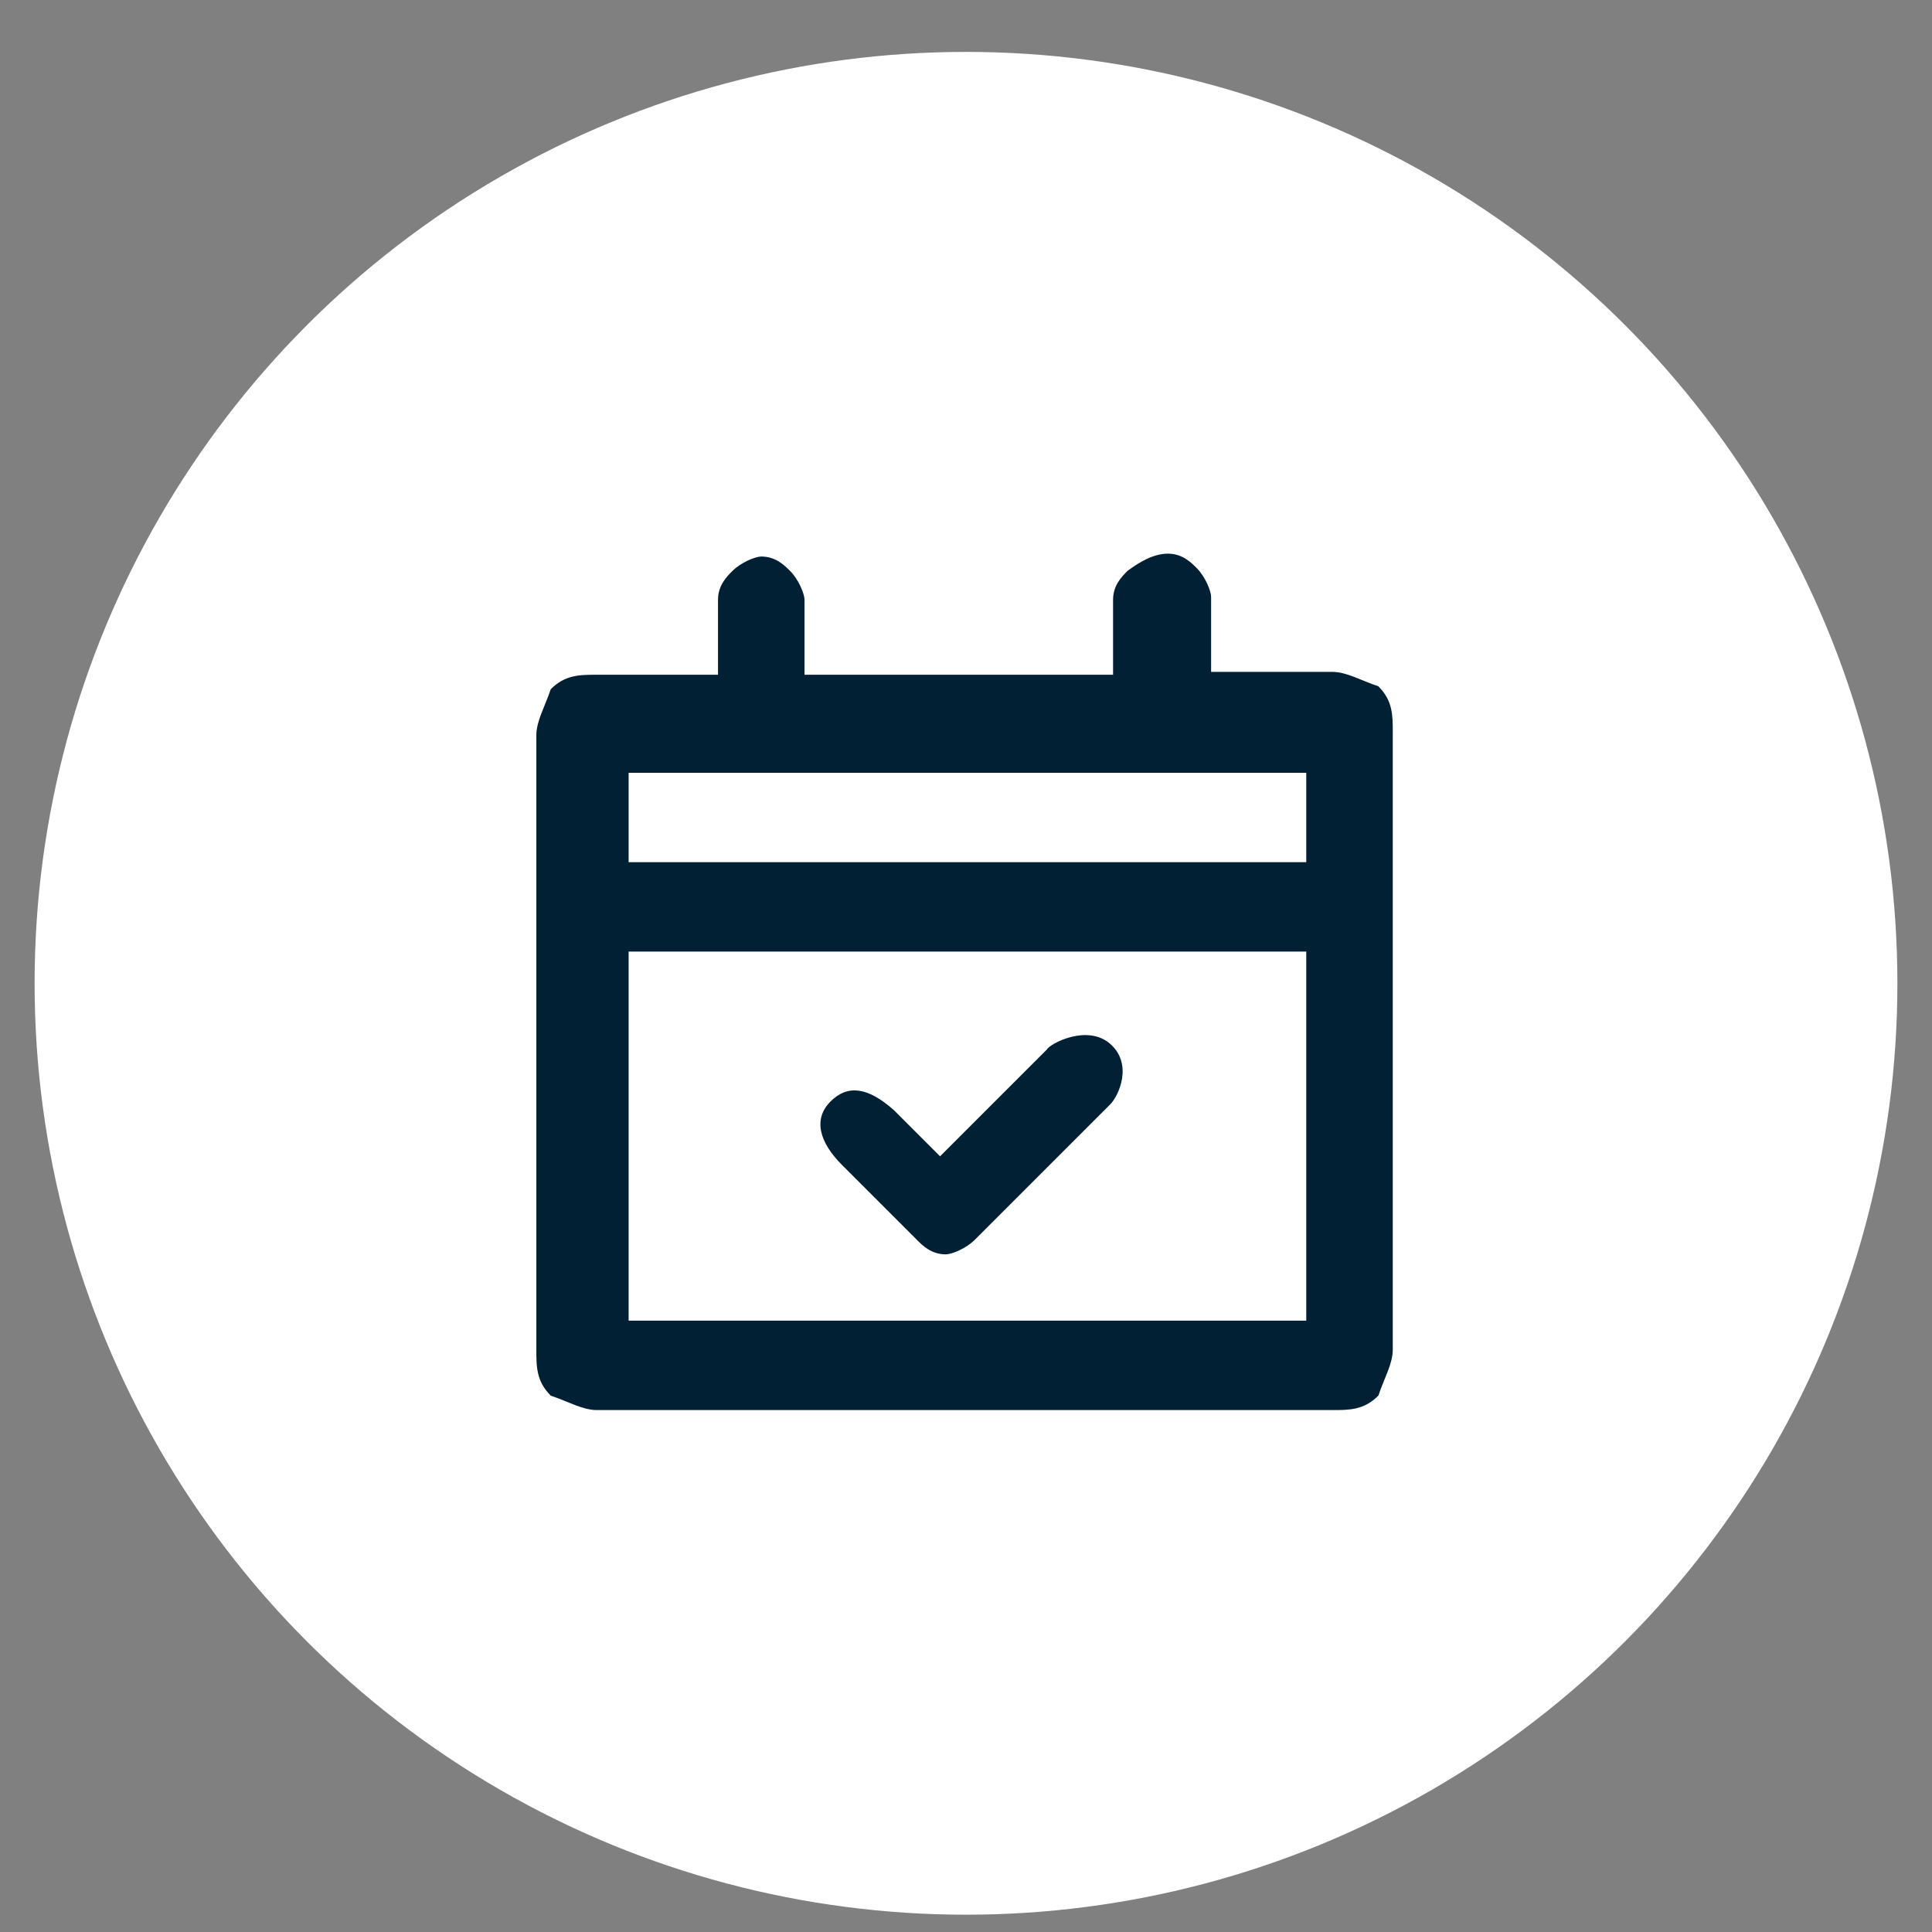 <svg xmlns="http://www.w3.org/2000/svg" xmlns:xlink="http://www.w3.org/1999/xlink" id="Camada_1" x="0px" y="0px" viewBox="0 0 67 67" style="enable-background:new 0 0 67 67;" xml:space="preserve"><rect x="0" y="0" width="67" height="67" fill="#808080" stroke="none"/> <style type="text/css"> .st0{fill:#FFFFFF;} .st1{fill-rule:evenodd;clip-rule:evenodd;fill:#012034;} .st2{display:none;} .st3{display:inline;} .st4{fill:#012034;} .st5{fill:none;stroke:#012034;stroke-linecap:round;stroke-linejoin:round;} .st6{fill:none;stroke:#012034;stroke-width:2;stroke-miterlimit:10;} .st7{fill:none;stroke:#012034;stroke-miterlimit:10;} .st8{fill:#FFFFFF;stroke:#012034;stroke-linecap:round;stroke-linejoin:round;stroke-miterlimit:14.28;} .st9{fill:none;stroke:#012034;stroke-linecap:round;stroke-linejoin:round;stroke-miterlimit:10;} .st10{fill:none;stroke:#012034;stroke-linejoin:round;} </style> <g id="_x37__planejamento"> <g id="sucess&#xE3;o_00000161630731568813865910000011671873563270820790_"> <circle class="st0" cx="33.5" cy="34.1" r="32.3"></circle> <path class="st1" d="M40.5,19.2c0.5,0,0.8,0.3,1,0.5c0.3,0.3,0.5,0.8,0.5,1v2.6h4.2c0.5,0,1,0.3,1.6,0.5c0.5,0.5,0.5,1,0.5,1.6 v21.4c0,0.5-0.3,1-0.5,1.6c-0.5,0.5-1,0.5-1.6,0.5H20.7c-0.5,0-1-0.3-1.6-0.5c-0.5-0.5-0.5-1-0.5-1.6V25.5c0-0.5,0.3-1,0.5-1.6 c0.5-0.5,1-0.5,1.6-0.5h4.2v-2.6c0-0.5,0.3-0.8,0.5-1c0.3-0.3,0.8-0.5,1-0.5c0.5,0,0.8,0.3,1,0.5c0.3,0.3,0.5,0.8,0.5,1v2.6h10.7 v-2.6c0-0.5,0.3-0.8,0.5-1C39.5,19.5,40,19.2,40.5,19.2z M21.8,33v12.8h23.5V33H21.8z M21.8,29.9h23.5v-3.1H21.8V29.9z M38.5,36.2 c0.8,0.7,0.3,1.8,0,2.1L33.8,43c-0.3,0.3-0.8,0.5-1,0.5c-0.5,0-0.8-0.3-1-0.5l-2.6-2.6c-0.8-0.8-1-1.6-0.4-2.2s1.3-0.5,2.2,0.3 l1.6,1.6l3.7-3.7C36.4,36.2,37.7,35.5,38.5,36.2z"></path> </g> </g> <g id="_x36__iventario" class="st2"> <g id="sucess&#xE3;o_00000069394428231625360390000017659328637921728660_" class="st3"> <circle class="st0" cx="33.5" cy="34.1" r="32.3"></circle> <path class="st1" d="M40.5,19.2c0.5,0,0.8,0.3,1,0.5c0.3,0.3,0.5,0.8,0.5,1v2.6h4.2c0.5,0,1,0.3,1.6,0.5c0.5,0.5,0.5,1,0.5,1.6 v21.4c0,0.5-0.3,1-0.5,1.6c-0.5,0.5-1,0.5-1.6,0.5H20.7c-0.5,0-1-0.3-1.6-0.5c-0.5-0.5-0.5-1-0.5-1.6V25.5c0-0.5,0.3-1,0.5-1.6 c0.5-0.5,1-0.5,1.6-0.5h4.2v-2.6c0-0.5,0.3-0.8,0.5-1c0.3-0.3,0.8-0.5,1-0.5c0.5,0,0.8,0.3,1,0.5c0.3,0.3,0.5,0.8,0.5,1v2.6h10.7 v-2.6c0-0.5,0.3-0.8,0.5-1C39.5,19.5,40,19.2,40.5,19.2z M21.8,33v12.8h23.5V33H21.8z M21.8,29.9h23.5v-3.1H21.8V29.9z M38.5,36.2 c0.3,0.3,0.5,0.8,0.5,1c0,0.5-0.3,0.8-0.5,1L33.8,43c-0.3,0.3-0.8,0.5-1,0.5c-0.5,0-0.8-0.3-1-0.5l-2.6-2.6 c-0.3-0.3-0.3-0.3-0.3-0.5c0-0.3-0.3-0.5-0.3-0.5c0-0.3,0-0.5,0-0.5c0-0.3,0.3-0.3,0.3-0.5c0-0.3,0.3-0.3,0.5-0.3s0.5,0,0.5,0 c0.3,0,0.5,0,0.5,0.3c0.3,0,0.3,0.3,0.5,0.3l1.6,1.6l3.7-3.7c0.3-0.3,0.8-0.5,1-0.5C37.7,35.7,37.9,35.9,38.5,36.2z"></path> </g> <g id="alimenticia_00000076566699021176062150000007381565895302259627_" class="st3"> <circle class="st0" cx="33.5" cy="34.1" r="32.3"></circle> <path class="st4" d="M34,16.9l13,9.7v19.6H21V26.5L34,16.9z M34,11.4l-17.2,13v26.1h34.7V24.4L34,11.4z M33,25.5V32h-1v-6.5h-2.3 V32h-1v-6.5h-2.1V32c0,1.8,1.6,3.1,3.1,3.1v8.6h2.1v-8.6c1.8,0,3.1-1.6,3.1-3.1v-6.5H33z M36.1,29.9v6.5h2.1V44h2.1V25.5 C38.2,25.5,36.1,27.6,36.1,29.9z"></path> </g> <g id="protetiva_00000016068462569163726300000010690622252107994537_" class="st3"> <circle class="st0" cx="33.5" cy="34.1" r="32.3"></circle> <path class="st5" d="M25.7,33l6.3,6.3l10.7-10.7 M17.6,21l15.9-4.7L49.4,21v9.4c0,5-1.6,9.7-4.4,13.6c-2.9,3.9-6.8,7-11.5,8.3 c-4.7-1.6-8.6-4.4-11.5-8.3s-4.4-8.6-4.4-13.6C17.6,30.4,17.6,21,17.6,21z"></path> </g> <g id="inventario_00000116197389658139230480000013164299693575358867_" class="st3"> <circle class="st0" cx="33.5" cy="34.1" r="32.3"></circle> <path class="st4" d="M47.3,28.9c0-0.3-0.3-0.3-0.3-0.5L36.6,17.9c-0.3-0.3-0.3-0.3-0.5-0.3c0,0,0,0-0.3,0c-0.3,0-0.3,0-0.5,0l0,0 H23.1c-1.8,0-3.4,1.6-3.4,3.4V49c0,1.8,1.6,3.4,3.4,3.4h20.9c1.8,0,3.4-1.6,3.4-3.4V29.7l0,0C47.3,29.1,47.3,29.1,47.3,28.9 L47.3,28.9z M41.6,27.8h-4.4v-4.4L41.6,27.8z M23.1,48.7V20.8h10.4v8.6c0,0.5,0.3,0.8,0.5,1.3c0.3,0.3,0.8,0.5,1.3,0.5h8.6v17.5 C43.9,48.7,23.1,48.7,23.1,48.7z"></path> <path class="st4" d="M26.5,34.9h14.1v3.4H26.5C26.5,38.3,26.5,34.9,26.5,34.9z M26.5,41.7h14.1V45H26.5 C26.5,45,26.5,41.7,26.5,41.7z M26.5,27.8h3.4v3.4h-3.4V27.8z"></path> </g> </g> <g id="_x35__cobran&#xE7;a" class="st2"> <g id="cobran&#xE7;a_00000165221184210974048880000017486059939782400153_" class="st3"> <circle class="st0" cx="33.5" cy="34.1" r="32.3"></circle> <path class="st6" d="M25.9,41.9h15.1"></path> <path class="st6" d="M36.1,46.3h5"></path> <path class="st6" d="M25.9,46.3h7.6"></path> <path class="st6" d="M36.9,32.8l-0.5,2.9c-0.3,0.8-0.8,1.3-1.3,1.8l-1.6,1l-1.6-1c-0.8-0.5-1-1-1.3-1.8l-0.5-2.9 c0,0,2.9-0.5,3.4-1C34,32.3,36.9,32.8,36.9,32.8z"></path> <path class="st6" d="M36.1,19.2H21V51h25V28.3L36.1,19.2z"></path> <path class="st6" d="M36.1,19.2v9.1h10.2"></path> </g> </g> <g id="_x34__alimenticia" class="st2"> <g id="alimenticia_00000021833556807578699740000000658932309467352485_" class="st3"> <circle class="st0" cx="33.5" cy="33" r="32.3"></circle> <path class="st4" d="M34,15l14.3,11.2v21.4H19.9V26.5L34,15z M34,11.4l-17.2,13v26.1h34.7V24.4L34,11.4z M33,25.5V32h-1v-6.5h-2.3 V32h-1v-6.5h-2.1V32c0,1.8,1.6,3.1,3.1,3.1v8.6h2.1v-8.6c1.8,0,3.1-1.6,3.1-3.1v-6.5H33z M36.1,29.9v6.5h2.1V44h2.1V25.5 C38.2,25.5,36.1,27.6,36.1,29.9z"></path> </g> </g> <g id="_x33__divorc" class="st2"> <g id="sucess&#xE3;o" class="st3"> <circle class="st0" cx="33.5" cy="34.1" r="32.3"></circle> <path class="st1" d="M40.5,19.2c0.5,0,0.8,0.3,1,0.5c0.3,0.3,0.5,0.8,0.5,1v2.6h4.2c0.5,0,1,0.3,1.6,0.5c0.5,0.5,0.5,1,0.5,1.6 v21.4c0,0.5-0.3,1-0.5,1.6c-0.5,0.5-1,0.5-1.6,0.5H20.7c-0.5,0-1-0.3-1.6-0.5c-0.5-0.5-0.5-1-0.5-1.6V25.5c0-0.5,0.3-1,0.5-1.6 c0.5-0.5,1-0.5,1.6-0.5h4.2v-2.6c0-0.5,0.3-0.8,0.5-1c0.3-0.3,0.8-0.5,1-0.5c0.5,0,0.8,0.3,1,0.5c0.3,0.3,0.5,0.8,0.5,1v2.6h10.7 v-2.6c0-0.5,0.3-0.8,0.5-1C39.5,19.5,40,19.2,40.5,19.2z M21.8,33v12.8h23.5V33H21.8z M21.8,29.9h23.5v-3.1H21.8V29.9z M38.5,36.2 c0.3,0.3,0.5,0.8,0.5,1c0,0.5-0.3,0.8-0.5,1L33.8,43c-0.3,0.3-0.8,0.5-1,0.5c-0.5,0-0.8-0.3-1-0.5l-2.6-2.6 c-0.3-0.3-0.3-0.3-0.3-0.5c0-0.3-0.3-0.5-0.3-0.5c0-0.3,0-0.5,0-0.5c0-0.3,0.3-0.3,0.3-0.5c0-0.3,0.3-0.3,0.5-0.3s0.5,0,0.5,0 c0.3,0,0.5,0,0.5,0.3c0.3,0,0.3,0.3,0.5,0.3l1.6,1.6l3.7-3.7c0.3-0.3,0.8-0.5,1-0.5C37.7,35.7,37.9,35.9,38.5,36.2z"></path> </g> <g id="alimenticia" class="st3"> <circle class="st0" cx="33.5" cy="34.1" r="32.3"></circle> <path class="st4" d="M34,16.9l13,9.7v19.6H21V26.5L34,16.9z M34,11.4l-17.2,13v26.1h34.7V24.4L34,11.4z M33,25.5V32h-1v-6.5h-2.3 V32h-1v-6.5h-2.1V32c0,1.8,1.6,3.1,3.1,3.1v8.6h2.1v-8.6c1.8,0,3.1-1.6,3.1-3.1v-6.5H33z M36.1,29.9v6.5h2.1V44h2.1V25.5 C38.2,25.5,36.1,27.6,36.1,29.9z"></path> </g> <g id="protetiva" class="st3"> <circle class="st0" cx="33.5" cy="34.1" r="32.3"></circle> <path class="st5" d="M25.7,33l6.3,6.3l10.7-10.7 M17.6,21l15.9-4.7L49.4,21v9.4c0,5-1.6,9.7-4.4,13.6c-2.9,3.9-6.8,7-11.5,8.3 c-4.7-1.6-8.6-4.4-11.5-8.3s-4.4-8.6-4.4-13.6C17.6,30.4,17.6,21,17.6,21z"></path> </g> <g id="inventario" class="st3"> <circle class="st0" cx="33.5" cy="34.1" r="32.3"></circle> <path class="st4" d="M47.3,28.9c0-0.3-0.3-0.3-0.3-0.5L36.6,17.9c-0.3-0.3-0.3-0.3-0.5-0.3c0,0,0,0-0.3,0c-0.3,0-0.3,0-0.5,0l0,0 H23.1c-1.8,0-3.4,1.6-3.4,3.4V49c0,1.8,1.6,3.4,3.4,3.4h20.9c1.8,0,3.4-1.6,3.4-3.4V29.7l0,0C47.3,29.1,47.3,29.1,47.3,28.9 L47.3,28.9z M41.6,27.8h-4.4v-4.4L41.6,27.8z M23.1,48.7V20.8h10.4v8.6c0,0.5,0.3,0.8,0.5,1.3c0.3,0.3,0.8,0.5,1.3,0.5h8.6v17.5 C43.9,48.7,23.1,48.7,23.1,48.7z"></path> <path class="st4" d="M26.5,34.9h14.1v3.4H26.5C26.5,38.3,26.5,34.9,26.5,34.9z M26.5,41.7h14.1V45H26.5 C26.5,45,26.5,41.7,26.5,41.7z M26.5,27.8h3.4v3.4h-3.4V27.8z"></path> </g> <g id="cobran&#xE7;a_00000015334711526966481720000010492701900611219387_" class="st3"> <circle class="st0" cx="33.5" cy="34.1" r="32.3"></circle> <path class="st7" d="M25.9,41.9h15.1"></path> <path class="st7" d="M36.1,46.3h5"></path> <path class="st7" d="M25.9,46.3h7.6"></path> <path class="st7" d="M36.9,32.8l-0.5,2.9c-0.3,0.8-0.8,1.3-1.3,1.8l-1.6,1l-1.6-1c-0.8-0.5-1-1-1.3-1.8l-0.5-2.9 c0,0,2.9-0.5,3.4-1C34,32.3,36.9,32.8,36.9,32.8z"></path> <path class="st7" d="M36.1,19.2H21V51h25V28.3L36.1,19.2z"></path> <path class="st7" d="M36.1,19.2v9.1h10.2"></path> </g> <g id="guard" class="st3"> <circle class="st0" cx="33.5" cy="34.1" r="32.3"></circle> <path class="st8" d="M39,41.9c0,0,7.8,0.8,7.8-7.6c0-5.5-5.2-13-12.3-14.3c-0.5,0-1.8-0.3-2.9,0c-7.3,1-12.5,8.6-12.5,14.3 c0,8.6,7.8,7.6,7.8,7.6"></path> <path class="st8" d="M22.5,50.8c0-3.7,1.8-7,5-8.9c1.6-1,3.7-0.5,5.7-0.5c2.1,0,4.2-0.5,5.7,0.5c2.9,1.8,5,5.2,5,8.9H22.5z"></path> <path class="st8" d="M25.9,34.1h-0.8c-1,0-1.8-0.8-1.8-1.8c0-1,0.8-1.8,1.8-1.8h0.8c0,0,5.5-0.5,9.4-5.7c1,0.3,2.1,1,2.9,1.8 c1.3,1.3,2.1,3.1,2.1,5v2.3c0,3.9-3.1,7-7,7s-7-3.1-7-7v-2.3c0-0.3,0-0.8,0-1"></path> <path class="st8" d="M40.3,34.1h0.8c1,0,1.8-0.8,1.8-1.8c0-1-0.8-1.8-1.8-1.8h-0.8"></path> </g> <g id="divorc" class="st3"> <circle class="st0" cx="33.5" cy="34.1" r="32.3"></circle> <path class="st9" d="M24.9,42.4c1.6,0,2.9-1.3,2.9-2.9c0-1.6-1.3-2.9-2.9-2.9S22,38,22,39.6C22,41.1,23.3,42.4,24.9,42.4z"></path> <path class="st10" d="M18.9,49.2c0-2.3,1.8-4.2,4.2-4.2h3.7c2.3,0,4.2,1.8,4.2,4.2v1.3H18.6v-1.3H18.9z"></path> <path class="st9" d="M41.1,42.4c1.6,0,2.9-1.3,2.9-2.9c0-1.6-1.3-2.9-2.9-2.9c-1.6,0-2.9,1.3-2.9,2.9 C38.2,41.1,39.5,42.4,41.1,42.4z"></path> <path class="st10" d="M34.8,49.2c0-2.3,1.8-4.2,4.2-4.2h3.7c2.3,0,4.2,1.8,4.2,4.2v1.3h-12V49.2z"></path> <path class="st9" d="M35.8,21c0-1-0.8-1.8-1.8-1.8H19.9c-1,0-1.8,0.8-1.8,1.8v5.7c0,1,0.8,1.8,1.8,1.8h4.2v3.9l5.7-3.9"></path> <path class="st9" d="M31.9,21.6c-1,0-1.8,0.8-1.8,1.8v5.2c0,1,0.8,1.8,1.8,1.8h4.2l5.7,3.9v-3.7H46c1,0,1.8-0.8,1.8-1.8v-5.2 c0-1-0.8-1.8-1.8-1.8L31.9,21.6L31.9,21.6z"></path> </g> </g> <g id="_x32__protetiva" class="st2"> <g id="sucess&#xE3;o_00000077318500306497148350000009232906955851731840_" class="st3"> <circle class="st0" cx="33.5" cy="34.1" r="32.3"></circle> <path class="st1" d="M40.5,19.2c0.5,0,0.8,0.3,1,0.5c0.3,0.3,0.5,0.8,0.5,1v2.6h4.2c0.5,0,1,0.3,1.6,0.5c0.5,0.5,0.5,1,0.5,1.6 v21.4c0,0.5-0.3,1-0.5,1.6c-0.5,0.5-1,0.5-1.6,0.5H20.7c-0.5,0-1-0.3-1.6-0.5c-0.5-0.5-0.5-1-0.5-1.6V25.5c0-0.5,0.3-1,0.5-1.6 c0.5-0.5,1-0.5,1.6-0.5h4.2v-2.6c0-0.5,0.3-0.8,0.5-1c0.3-0.3,0.8-0.5,1-0.5c0.5,0,0.8,0.3,1,0.5c0.3,0.3,0.5,0.8,0.5,1v2.6h10.7 v-2.6c0-0.5,0.3-0.8,0.5-1C39.5,19.5,40,19.2,40.5,19.2z M21.8,33v12.8h23.5V33H21.8z M21.8,29.9h23.5v-3.1H21.8V29.9z M38.5,36.2 c0.3,0.3,0.5,0.8,0.5,1c0,0.5-0.3,0.8-0.5,1L33.8,43c-0.3,0.3-0.8,0.5-1,0.5c-0.5,0-0.8-0.3-1-0.5l-2.6-2.6 c-0.3-0.3-0.3-0.3-0.3-0.5c0-0.3-0.3-0.5-0.3-0.5c0-0.3,0-0.5,0-0.5c0-0.3,0.3-0.3,0.3-0.5c0-0.3,0.3-0.3,0.5-0.3s0.5,0,0.5,0 c0.3,0,0.5,0,0.5,0.3c0.3,0,0.3,0.3,0.5,0.3l1.6,1.6l3.7-3.7c0.3-0.3,0.8-0.5,1-0.5C37.7,35.7,37.9,35.9,38.5,36.2z"></path> </g> <g id="alimenticia_00000147928979526617851070000018337100485270383524_" class="st3"> <circle class="st0" cx="33.5" cy="34.1" r="32.3"></circle> <path class="st4" d="M34,16.9l13,9.7v19.6H21V26.5L34,16.9z M34,11.4l-17.2,13v26.1h34.7V24.4L34,11.4z M33,25.5V32h-1v-6.5h-2.3 V32h-1v-6.5h-2.1V32c0,1.8,1.6,3.1,3.1,3.1v8.6h2.1v-8.6c1.8,0,3.1-1.6,3.1-3.1v-6.5H33z M36.1,29.9v6.5h2.1V44h2.1V25.5 C38.2,25.5,36.1,27.6,36.1,29.9z"></path> </g> <g id="protetiva_00000049202047173533571630000004066100854117565071_" class="st3"> <circle class="st0" cx="33.5" cy="34.1" r="32.3"></circle> <path class="st5" d="M25.7,33l6.3,6.3l10.7-10.7 M17.6,21l15.9-4.7L49.4,21v9.4c0,5-1.6,9.7-4.4,13.6c-2.9,3.9-6.8,7-11.5,8.3 c-4.7-1.6-8.6-4.4-11.5-8.3s-4.4-8.6-4.4-13.6C17.6,30.4,17.6,21,17.6,21z"></path> </g> </g> <g id="_x31__guard" class="st2"> <g id="sucess&#xE3;o_00000103262817767248747790000004465895307450258367_" class="st3"> <circle class="st0" cx="33.5" cy="34.1" r="32.3"></circle> <path class="st1" d="M40.5,19.2c0.5,0,0.8,0.3,1,0.5c0.3,0.3,0.5,0.8,0.5,1v2.6h4.2c0.5,0,1,0.3,1.6,0.5c0.5,0.5,0.5,1,0.5,1.6 v21.4c0,0.5-0.3,1-0.5,1.6c-0.5,0.5-1,0.5-1.6,0.5H20.7c-0.5,0-1-0.3-1.6-0.5c-0.5-0.5-0.5-1-0.5-1.6V25.5c0-0.5,0.3-1,0.5-1.6 c0.5-0.5,1-0.5,1.6-0.5h4.2v-2.6c0-0.5,0.3-0.8,0.5-1c0.3-0.3,0.8-0.5,1-0.5c0.5,0,0.8,0.3,1,0.5c0.3,0.3,0.5,0.8,0.5,1v2.6h10.7 v-2.6c0-0.5,0.3-0.8,0.5-1C39.5,19.5,40,19.2,40.5,19.2z M21.8,33v12.8h23.5V33H21.8z M21.8,29.9h23.5v-3.1H21.8V29.9z M38.5,36.2 c0.3,0.3,0.5,0.8,0.5,1c0,0.5-0.3,0.8-0.5,1L33.8,43c-0.3,0.3-0.8,0.5-1,0.5c-0.5,0-0.8-0.3-1-0.5l-2.6-2.6 c-0.3-0.3-0.3-0.3-0.3-0.5c0-0.3-0.3-0.5-0.3-0.5c0-0.3,0-0.5,0-0.5c0-0.3,0.3-0.3,0.3-0.5c0-0.3,0.3-0.3,0.5-0.3s0.5,0,0.5,0 c0.3,0,0.5,0,0.5,0.3c0.3,0,0.3,0.3,0.5,0.3l1.6,1.6l3.7-3.7c0.3-0.3,0.8-0.5,1-0.5C37.7,35.7,37.9,35.9,38.5,36.2z"></path> </g> <g id="alimenticia_00000116941297122810267490000004352086850313718913_" class="st3"> <circle class="st0" cx="33.5" cy="34.1" r="32.3"></circle> <path class="st4" d="M34,16.9l13,9.7v19.6H21V26.5L34,16.9z M34,11.4l-17.2,13v26.1h34.7V24.4L34,11.4z M33,25.5V32h-1v-6.5h-2.3 V32h-1v-6.5h-2.1V32c0,1.8,1.6,3.1,3.1,3.1v8.6h2.1v-8.6c1.8,0,3.1-1.6,3.1-3.1v-6.5H33z M36.1,29.9v6.5h2.1V44h2.1V25.5 C38.2,25.5,36.1,27.6,36.1,29.9z"></path> </g> <g id="protetiva_00000098208556124952582430000003408964805373985437_" class="st3"> <circle class="st0" cx="33.5" cy="34.1" r="32.3"></circle> <path class="st5" d="M25.7,33l6.3,6.3l10.7-10.7 M17.6,21l15.9-4.7L49.4,21v9.4c0,5-1.6,9.7-4.4,13.6c-2.9,3.9-6.8,7-11.5,8.3 c-4.7-1.6-8.6-4.4-11.5-8.3s-4.4-8.6-4.4-13.6C17.6,30.4,17.6,21,17.6,21z"></path> </g> <g id="inventario_00000114056510144155003460000010652495820344349322_" class="st3"> <circle class="st0" cx="33.5" cy="34.1" r="32.3"></circle> <path class="st4" d="M47.3,28.9c0-0.3-0.3-0.3-0.3-0.5L36.6,17.9c-0.3-0.3-0.3-0.3-0.5-0.3c0,0,0,0-0.3,0c-0.3,0-0.3,0-0.5,0l0,0 H23.1c-1.8,0-3.4,1.6-3.4,3.4V49c0,1.8,1.6,3.4,3.4,3.4h20.9c1.8,0,3.4-1.6,3.4-3.4V29.7l0,0C47.3,29.1,47.3,29.1,47.3,28.9 L47.3,28.9z M41.6,27.8h-4.4v-4.4L41.6,27.8z M23.1,48.7V20.8h10.4v8.6c0,0.5,0.3,0.8,0.5,1.3c0.3,0.3,0.8,0.5,1.3,0.5h8.6v17.5 C43.9,48.7,23.1,48.7,23.1,48.7z"></path> <path class="st4" d="M26.5,34.9h14.1v3.4H26.5C26.5,38.3,26.5,34.9,26.5,34.9z M26.5,41.7h14.1V45H26.5 C26.5,45,26.5,41.7,26.5,41.7z M26.5,27.8h3.4v3.4h-3.4V27.8z"></path> </g> <g id="cobran&#xE7;a_00000144336052797090265560000001081156889834184098_" class="st3"> <circle class="st0" cx="33.5" cy="34.1" r="32.3"></circle> <path class="st7" d="M25.9,41.9h15.1"></path> <path class="st7" d="M36.1,46.3h5"></path> <path class="st7" d="M25.9,46.3h7.6"></path> <path class="st7" d="M36.9,32.8l-0.5,2.9c-0.3,0.8-0.8,1.3-1.3,1.8l-1.6,1l-1.6-1c-0.8-0.5-1-1-1.3-1.8l-0.5-2.9 c0,0,2.9-0.5,3.4-1C34,32.3,36.9,32.8,36.9,32.8z"></path> <path class="st7" d="M36.1,19.2H21V51h25V28.3L36.1,19.2z"></path> <path class="st7" d="M36.1,19.2v9.1h10.2"></path> </g> <g id="guard_00000130607981448214401760000012057282627652548485_" class="st3"> <circle class="st0" cx="33.5" cy="34.1" r="32.3"></circle> <path class="st8" d="M39,41.9c0,0,7.8,0.8,7.8-7.6c0-5.5-5.2-13-12.3-14.3c-0.5,0-1.8-0.3-2.9,0c-7.3,1-12.5,8.6-12.5,14.3 c0,8.6,7.8,7.6,7.8,7.6"></path> <path class="st8" d="M22.5,50.8c0-3.7,1.8-7,5-8.9c1.6-1,3.7-0.5,5.7-0.5c2.1,0,4.2-0.5,5.7,0.5c2.9,1.8,5,5.2,5,8.9H22.5z"></path> <path class="st8" d="M25.9,34.1h-0.8c-1,0-1.8-0.8-1.8-1.8c0-1,0.8-1.8,1.8-1.8h0.8c0,0,5.5-0.5,9.4-5.7c1,0.3,2.1,1,2.9,1.8 c1.3,1.3,2.1,3.1,2.1,5v2.3c0,3.9-3.1,7-7,7s-7-3.1-7-7v-2.3c0-0.3,0-0.8,0-1"></path> <path class="st8" d="M40.3,34.1h0.8c1,0,1.8-0.8,1.8-1.8c0-1-0.8-1.8-1.8-1.8h-0.8"></path> </g> </g> </svg>